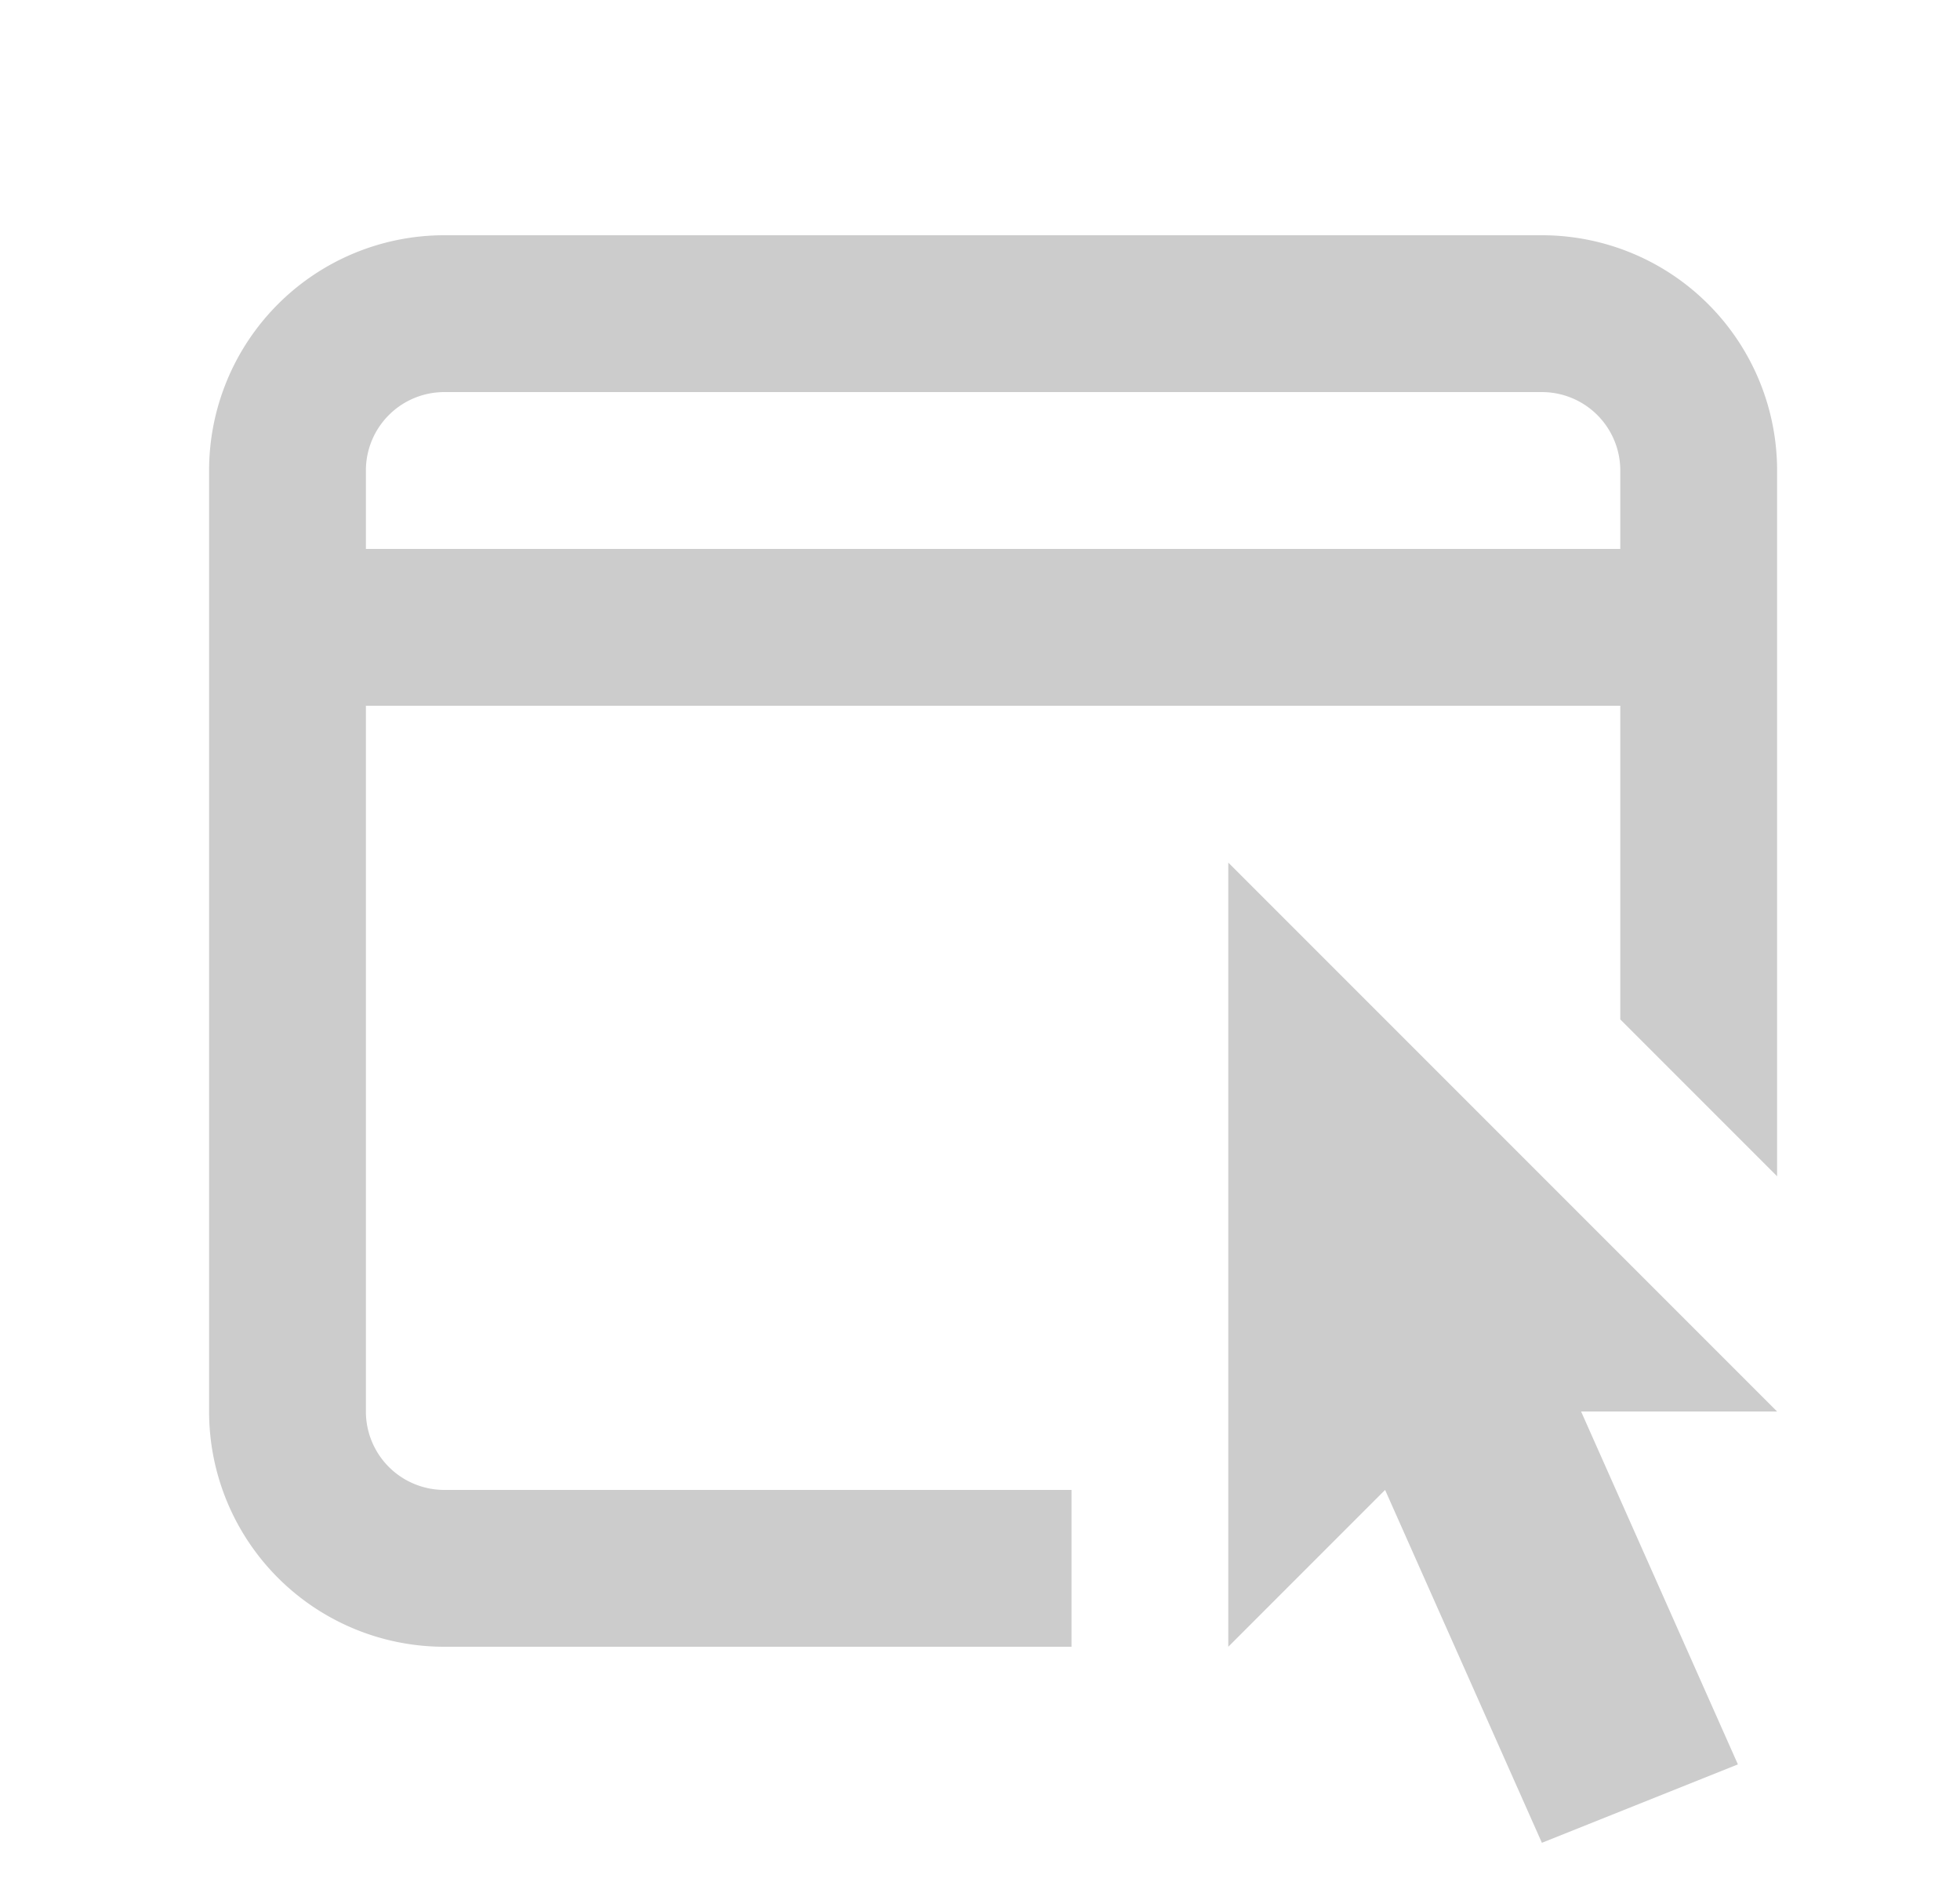 <svg width="25" height="24" fill="none" xmlns="http://www.w3.org/2000/svg"><path fill-rule="evenodd" clip-rule="evenodd" d="M5.667 3a3 3 0 0 0-3 3v12a3 3 0 0 0 3 3h8v-2h-8a1 1 0 0 1-1-1V9h16v4l2 2V6a3 3 0 0 0-3-3h-14Zm15 4h-16V6a1 1 0 0 1 1-1h14a1 1 0 0 1 1 1v1Z" fill="#000" fill-opacity=".2"/><path d="M15.667 21V11l7 7h-2.5l2 4.5-2.5 1-2-4.5-2 2Z" fill="#000" fill-opacity=".2"/></svg>